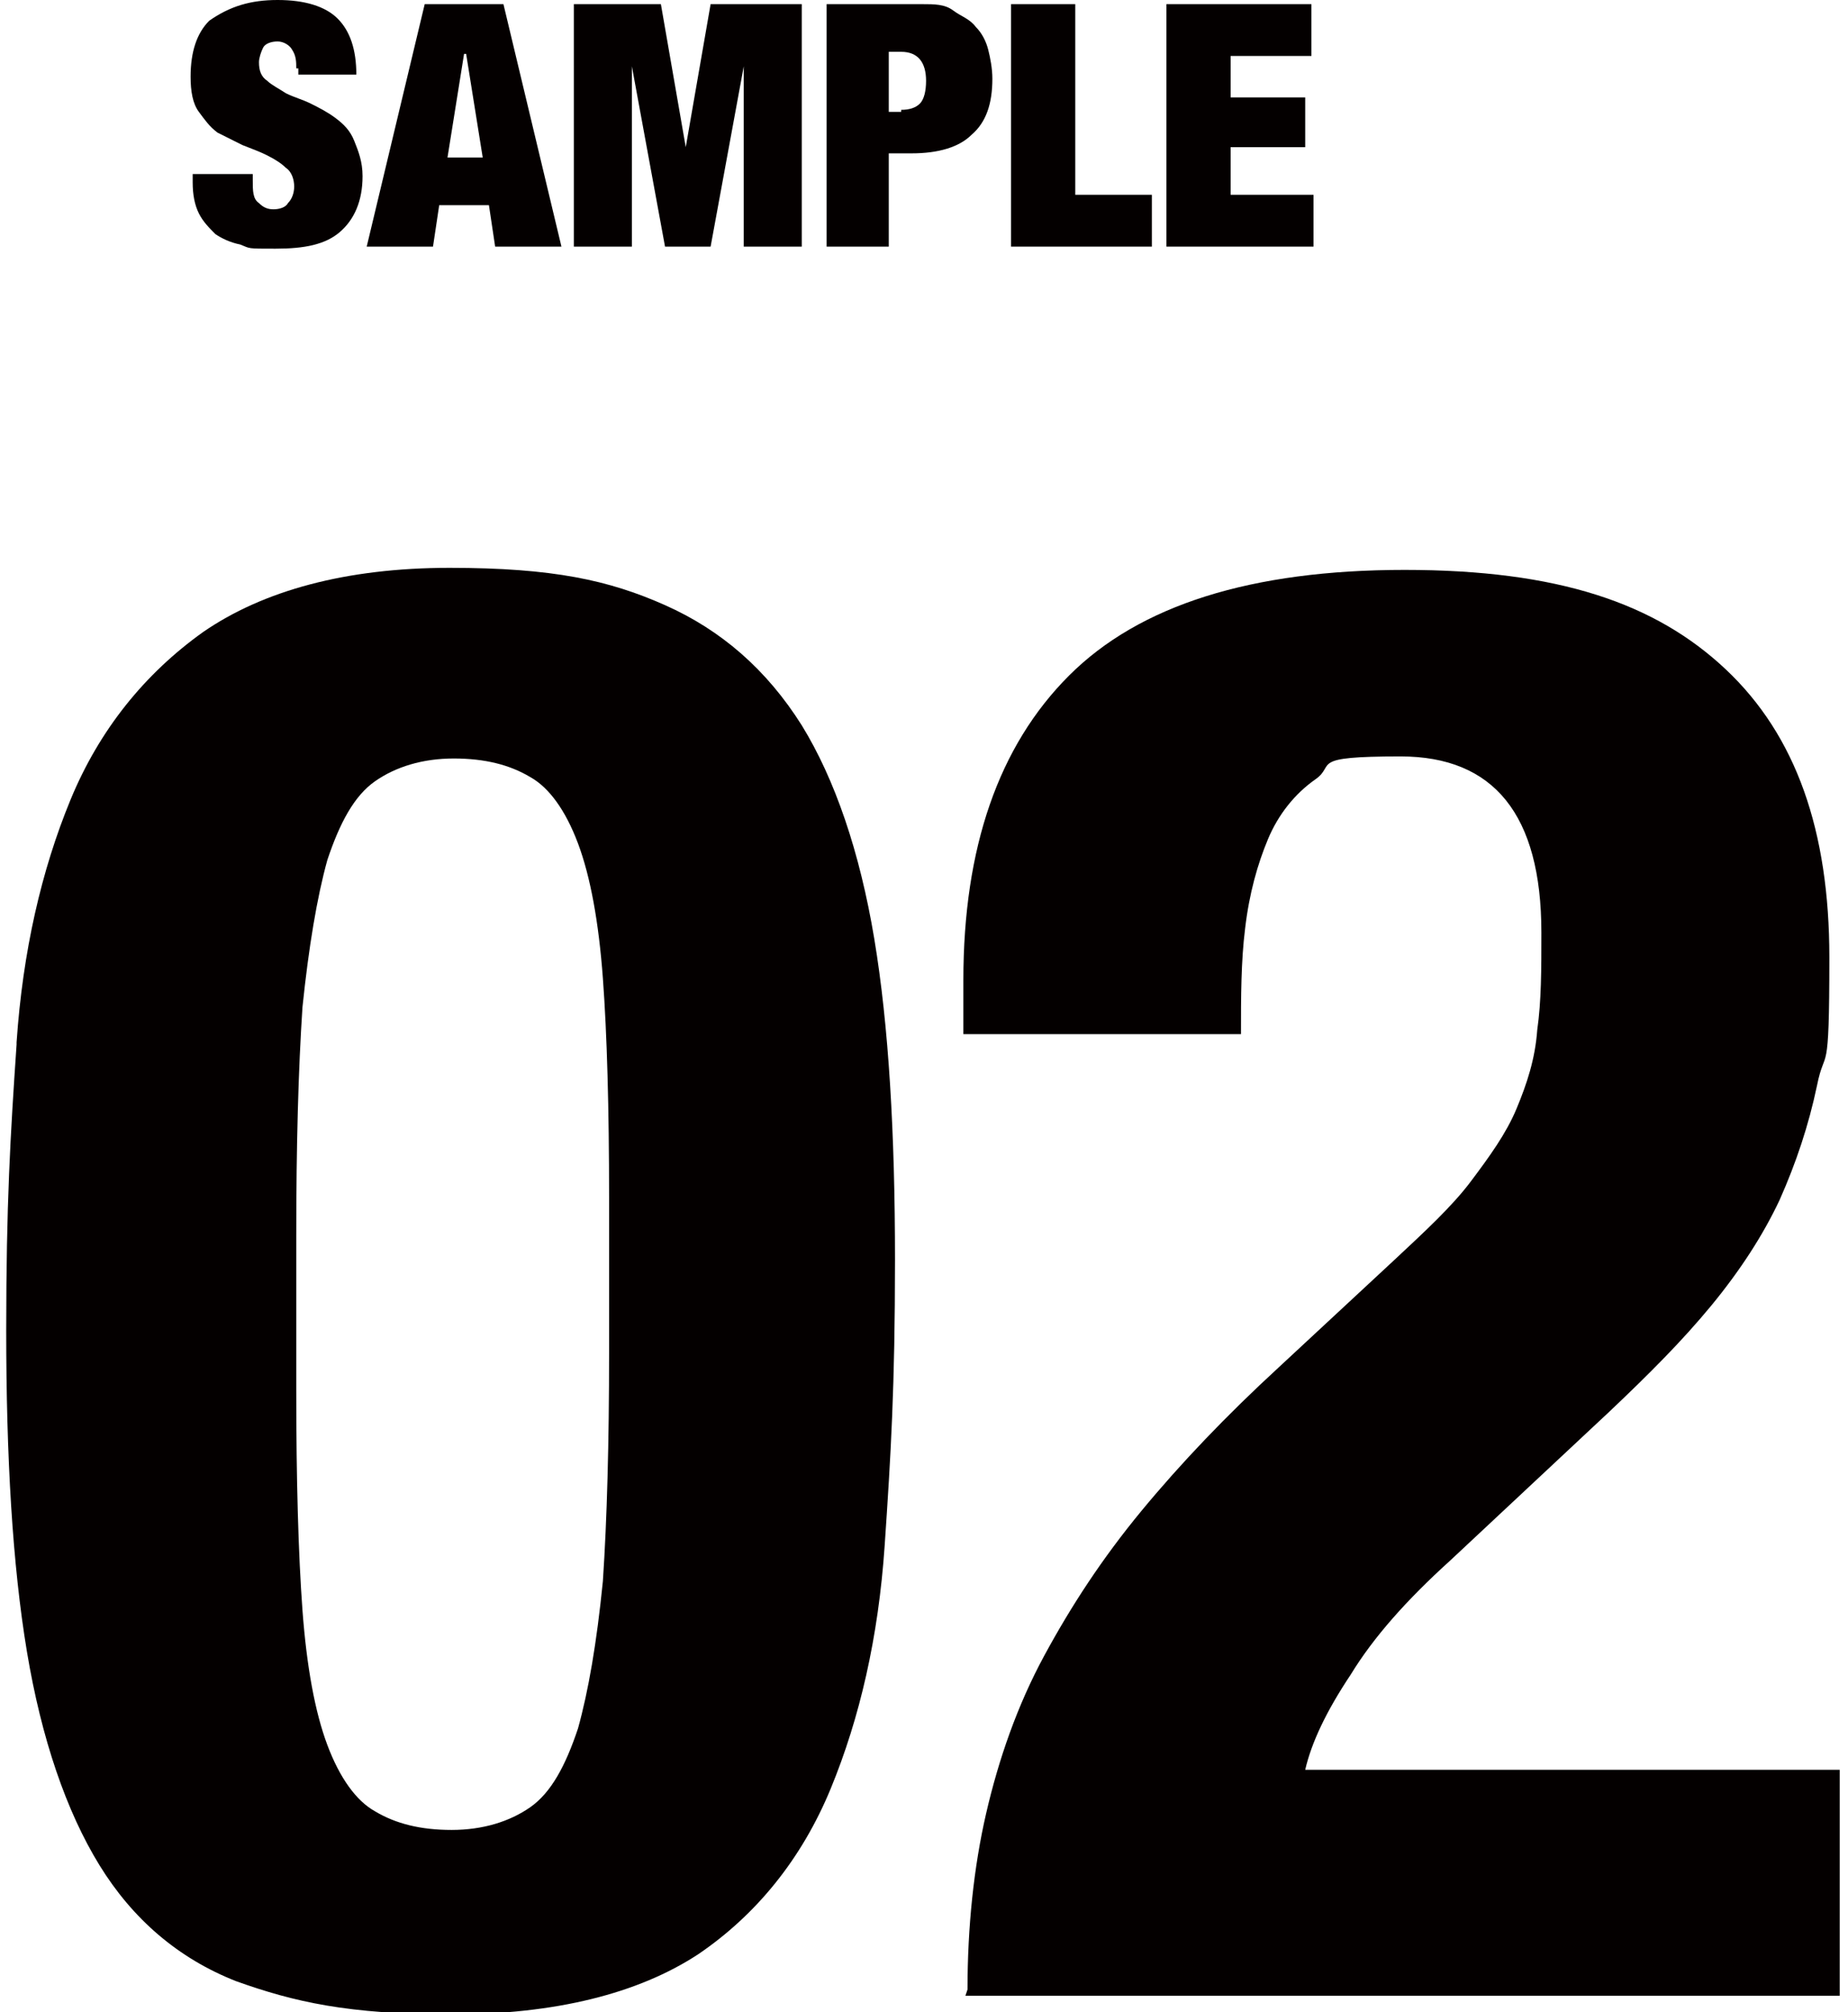 <?xml version="1.0" encoding="UTF-8"?>
<svg xmlns="http://www.w3.org/2000/svg" version="1.1" viewBox="0 0 89.2 97.1">
  <defs>
    <style>
      .cls-1 {
        fill: #040000;
      }
    </style>
  </defs>
  <!-- Generator: Adobe Illustrator 28.7.1, SVG Export Plug-In . SVG Version: 1.2.0 Build 142)  -->
  <g>
    <g id="_レイヤー_1" data-name="レイヤー_1">
      <g>
        <g>
          <path class="cls-1" d="M.8,50.3c.3-4.4,1.2-8.3,2.6-11.7,1.4-3.4,3.6-6.1,6.4-8.1,2.9-2,6.9-3.1,11.9-3.1s7.7.6,10.4,1.8c2.7,1.2,4.9,3.1,6.6,5.8,1.6,2.6,2.8,6.1,3.5,10.3.7,4.2,1,9.4,1,15.5s-.2,9.4-.5,13.8c-.3,4.4-1.2,8.3-2.6,11.7-1.4,3.4-3.6,6.1-6.4,8-2.9,1.9-6.9,2.9-11.9,2.9s-7.6-.6-10.4-1.6c-2.8-1.1-5-3-6.6-5.6-1.6-2.6-2.8-6.1-3.5-10.3-.7-4.2-1-9.4-1-15.5s.2-9.4.5-13.8ZM14.6,77.7c.2,2.7.6,4.9,1.2,6.5s1.4,2.7,2.3,3.2c1,.6,2.2.9,3.7.9s2.8-.4,3.8-1.1c1-.7,1.7-2,2.3-3.8.5-1.8.9-4.1,1.2-7.1.2-3,.3-6.7.3-11v-7.5c0-4.3-.1-7.9-.3-10.6-.2-2.7-.6-4.9-1.2-6.5-.6-1.6-1.4-2.7-2.3-3.2-1-.6-2.2-.9-3.7-.9s-2.8.4-3.8,1.1c-1,.7-1.7,2-2.3,3.8-.5,1.8-.9,4.2-1.2,7.1-.2,3-.3,6.7-.3,11v7.5c0,4.3.1,7.9.3,10.6Z"/>
          <path class="cls-1" d="M46.7,96c0-3,.3-5.9.9-8.5.6-2.6,1.5-5.2,2.8-7.6,1.3-2.4,2.8-4.7,4.7-7,1.9-2.3,4.1-4.6,6.6-6.9l5.6-5.2c1.5-1.4,2.8-2.6,3.7-3.8.9-1.2,1.7-2.3,2.2-3.5.5-1.2.9-2.4,1-3.8.2-1.4.2-2.9.2-4.7,0-5.7-2.3-8.5-6.8-8.5s-3.1.4-4.1,1.1c-1,.7-1.8,1.7-2.3,2.9-.5,1.2-.9,2.6-1.1,4.3-.2,1.6-.2,3.3-.2,5.1h-13.4v-2.6c0-6.4,1.7-11.3,5.1-14.7,3.4-3.4,8.8-5.1,16.2-5.1s12.1,1.6,15.5,4.8c3.4,3.2,5,7.8,5,13.9s-.2,4.2-.6,6.2c-.4,1.9-1,3.7-1.8,5.5-.8,1.7-1.9,3.4-3.3,5.1s-3,3.3-4.9,5.1l-7.7,7.2c-2.1,1.9-3.7,3.7-4.8,5.5-1.2,1.8-1.9,3.3-2.2,4.6h25.8v10.9h-42.2Z"/>
        </g>
        <g>
          <path class="cls-1" d="M14.3,3.3c0-.3,0-.6-.2-.9-.1-.2-.4-.4-.7-.4s-.6.1-.7.3-.2.5-.2.7c0,.4.1.7.4.9.2.2.6.4.9.6.4.2.8.3,1.2.5s.8.4,1.2.7.7.6.9,1.1.4,1,.4,1.7c0,1.2-.4,2.1-1.1,2.7-.7.6-1.7.8-3.1.8s-1.2,0-1.7-.2c-.5-.1-.9-.3-1.2-.5-.3-.3-.6-.6-.8-1-.2-.4-.3-.9-.3-1.5v-.4h2.9v.3c0,.5,0,.9.3,1.1.2.2.4.3.7.3s.6-.1.7-.3c.2-.2.3-.5.3-.8s-.1-.7-.4-.9c-.2-.2-.5-.4-.9-.6-.4-.2-.7-.3-1.2-.5-.4-.2-.8-.4-1.2-.6-.4-.3-.6-.6-.9-1s-.4-1-.4-1.7c0-1.2.3-2.1.9-2.7C11.1.3,12.1,0,13.4,0s2.3.3,2.9.9c.6.6.9,1.5.9,2.7h-2.8v-.3Z"/>
          <path class="cls-1" d="M24.3.2l2.8,11.7h-3.2l-.3-2h-2.4l-.3,2h-3.2L20.5.2h3.8ZM22.4,2.6l-.8,5h1.7l-.8-5h0Z"/>
          <path class="cls-1" d="M31.9.2l1.2,6.9h0l1.2-6.9h4.4v11.7h-2.8V3.2h0l-1.6,8.7h-2.2l-1.6-8.7h0v8.7h-2.8V.2h4.4Z"/>
          <path class="cls-1" d="M44.5.2c.6,0,1.1,0,1.5.3s.8.4,1.1.8c.3.3.5.7.6,1.1s.2.9.2,1.4c0,1.2-.3,2.1-1,2.7-.6.6-1.6.9-2.9.9h-1.1v4.5h-3V.2h4.6ZM43.5,5.3c.4,0,.7-.1.9-.3.2-.2.3-.6.3-1.1,0-.9-.4-1.4-1.2-1.4h-.6v2.9h.6Z"/>
          <path class="cls-1" d="M51.9.2v9.2h3.7v2.5h-6.8V.2h3Z"/>
          <path class="cls-1" d="M63.3.2v2.5h-3.9v2h3.6v2.4h-3.6v2.3h4v2.5h-7.1V.2h6.9Z"/>
        </g>
      </g>
    </g>
  </g>
</svg>